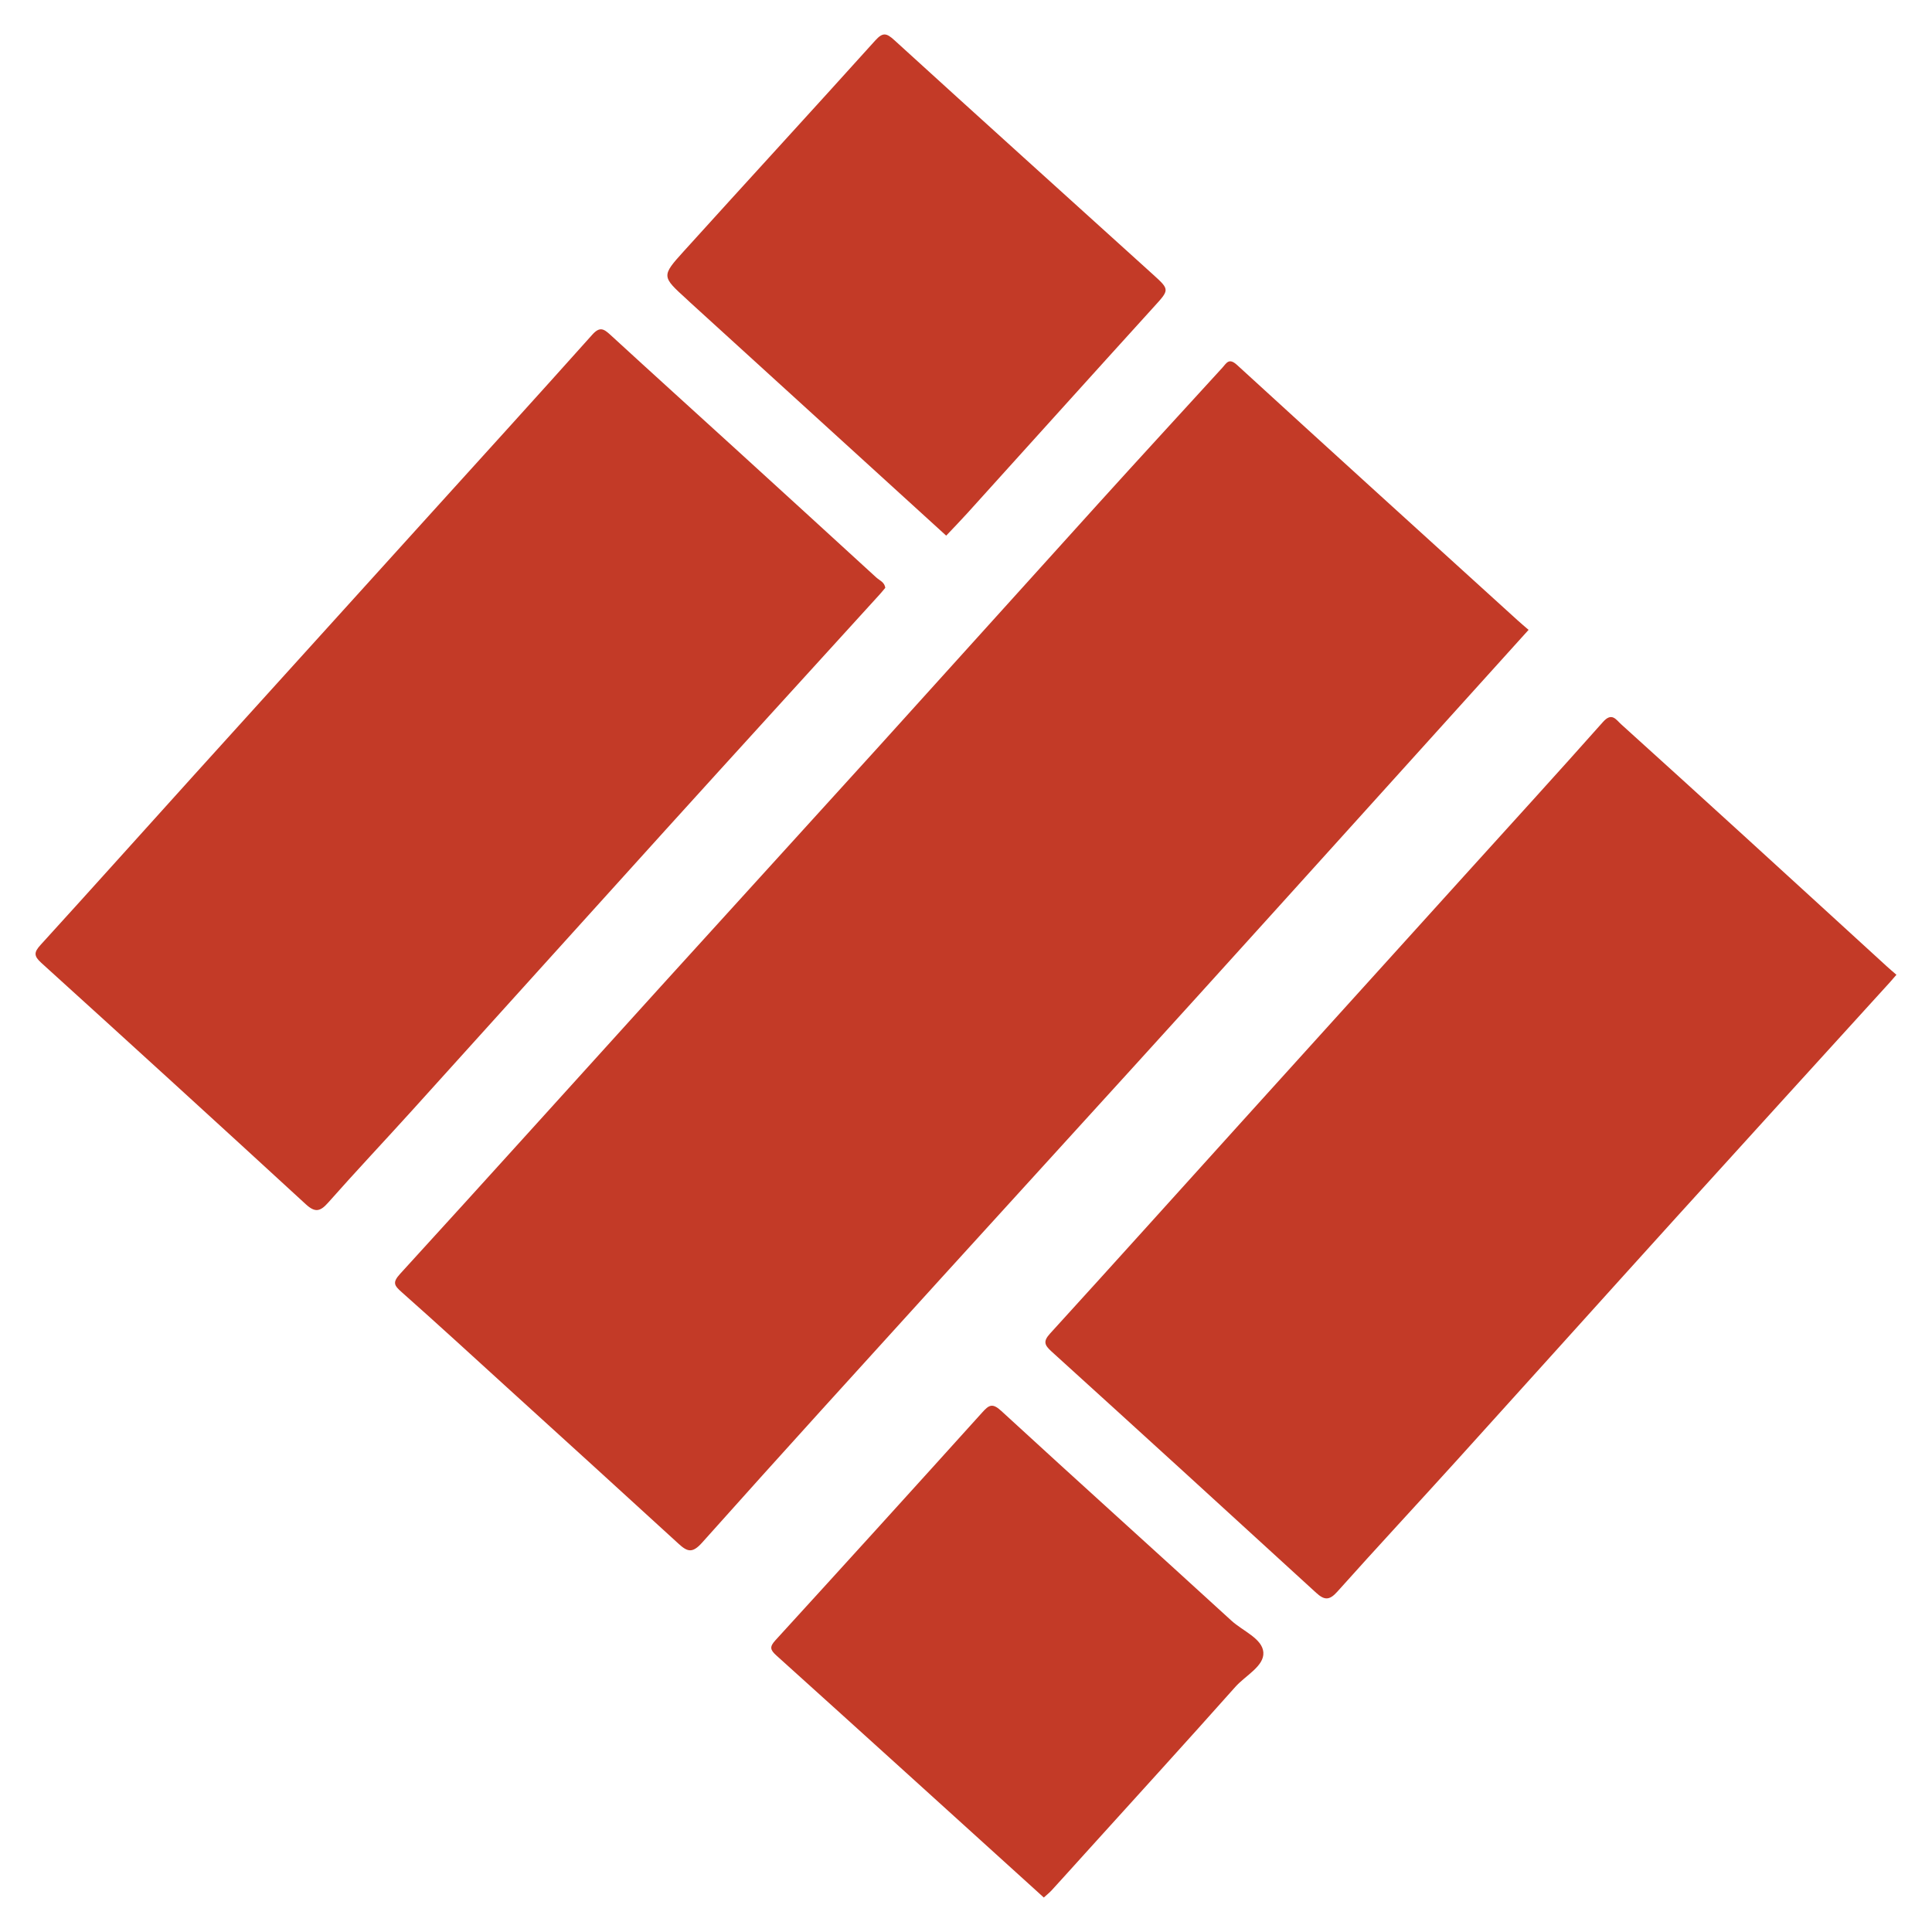 <svg viewBox="0 0 1200 1200" xmlns="http://www.w3.org/2000/svg" id="Right">
  <defs>
    <style>
      .cls-1 {
        fill: #c33a27;
      }
    </style>
  </defs>
  <path d="M949.43,391.22c-69.58,77.03-137.95,152.89-206.51,228.57-52.47,57.93-105.23,115.6-157.78,173.46-49.82,54.86-99.72,109.65-149.07,164.93-6.04,6.76-9.14,5.68-14.64.64-34.8-31.89-69.75-63.62-104.67-95.38-22.37-20.35-44.63-40.82-67.27-60.87-4.71-4.17-5.87-6-.92-11.42,54.22-59.33,108-119.05,161.99-178.59,45.07-49.71,90.32-99.25,135.38-148.98,45.55-50.27,90.89-100.72,136.43-151,25.49-28.15,51.2-56.1,76.81-84.14,2.61-2.86,4.06-6.43,9.16-1.76,57.94,53.05,116.14,105.8,174.28,158.62,2.18,1.98,4.45,3.88,6.8,5.91Z" class="cls-1"></path>
  <path d="M1177.92,605.44c-1.75,2.01-2.9,3.4-4.12,4.73-44.14,48.56-88.35,97.05-132.4,145.68-45.54,50.27-90.86,100.73-136.39,151.02-24.74,27.33-49.86,54.32-74.43,81.8-4.94,5.52-8.06,5.25-13.14.6-54.67-50.08-109.43-100.05-164.34-149.86-4.46-4.04-5.27-6.32-.84-11.18,39.74-43.59,79.17-87.45,118.73-131.2,46.23-51.14,92.5-102.24,138.74-153.36,28.69-31.71,57.53-63.29,85.92-95.26,5.49-6.18,8.06-1.46,11.25,1.43,25.45,22.99,50.82,46.05,76.16,69.16,29.7,27.08,59.33,54.24,89,81.35,1.82,1.67,3.73,3.25,5.83,5.09Z" class="cls-1"></path>
  <path d="M549.85,365.14c-1.16,1.37-2.3,2.8-3.53,4.15-44.4,48.82-88.88,97.55-133.18,146.46-52.47,57.92-104.74,116.01-157.17,173.96-17.31,19.14-35.03,37.91-52.12,57.24-4.96,5.61-8.12,6.37-13.95,1-54.56-50.16-109.31-100.11-164.23-149.88-4.79-4.34-4.61-6.63-.46-11.18,32.03-35.15,63.74-70.58,95.63-105.85,46.97-51.95,94.01-103.85,141.01-155.77,35.38-39.08,70.86-78.07,106-117.37,4.66-5.21,7.15-3.7,11.26.07,25.8,23.7,51.81,47.19,77.7,70.8,29.17,26.59,58.3,53.2,87.4,79.86,2.07,1.9,5.25,2.94,5.64,6.51Z" class="cls-1"></path>
  <path d="M587.71,332.71c-53.11-48.37-105.95-96.5-158.79-144.63-.82-.75-1.61-1.52-2.43-2.27-15.47-14.06-15.75-14.32-1.89-29.64,39.58-43.74,79.51-87.15,118.99-130.97,4.7-5.21,6.95-4.78,11.82-.34,53.42,48.68,107.09,97.07,160.67,145.57,10.66,9.65,10.32,9.48.3,20.51-38.66,42.57-77.13,85.32-115.7,127.97-4.2,4.64-8.57,9.12-12.98,13.79Z" class="cls-1"></path>
  <path d="M648.32,1178.59c-2.17-1.97-3.77-3.44-5.38-4.89-53.54-48.51-107.03-97.07-160.7-145.44-3.9-3.52-4.36-5.35-.63-9.44,43-47.07,85.85-94.28,128.55-141.61,4.1-4.55,6.26-5.9,11.69-.91,47.49,43.65,95.44,86.8,143.03,130.34,7.02,6.42,19.17,11.09,19.81,19.64.64,8.57-11.12,14.41-17.38,21.45-30.86,34.69-62.16,68.98-93.31,103.42-6.92,7.65-13.82,15.33-20.78,22.94-1.42,1.55-3.1,2.86-4.91,4.51Z" class="cls-1"></path>
</svg>